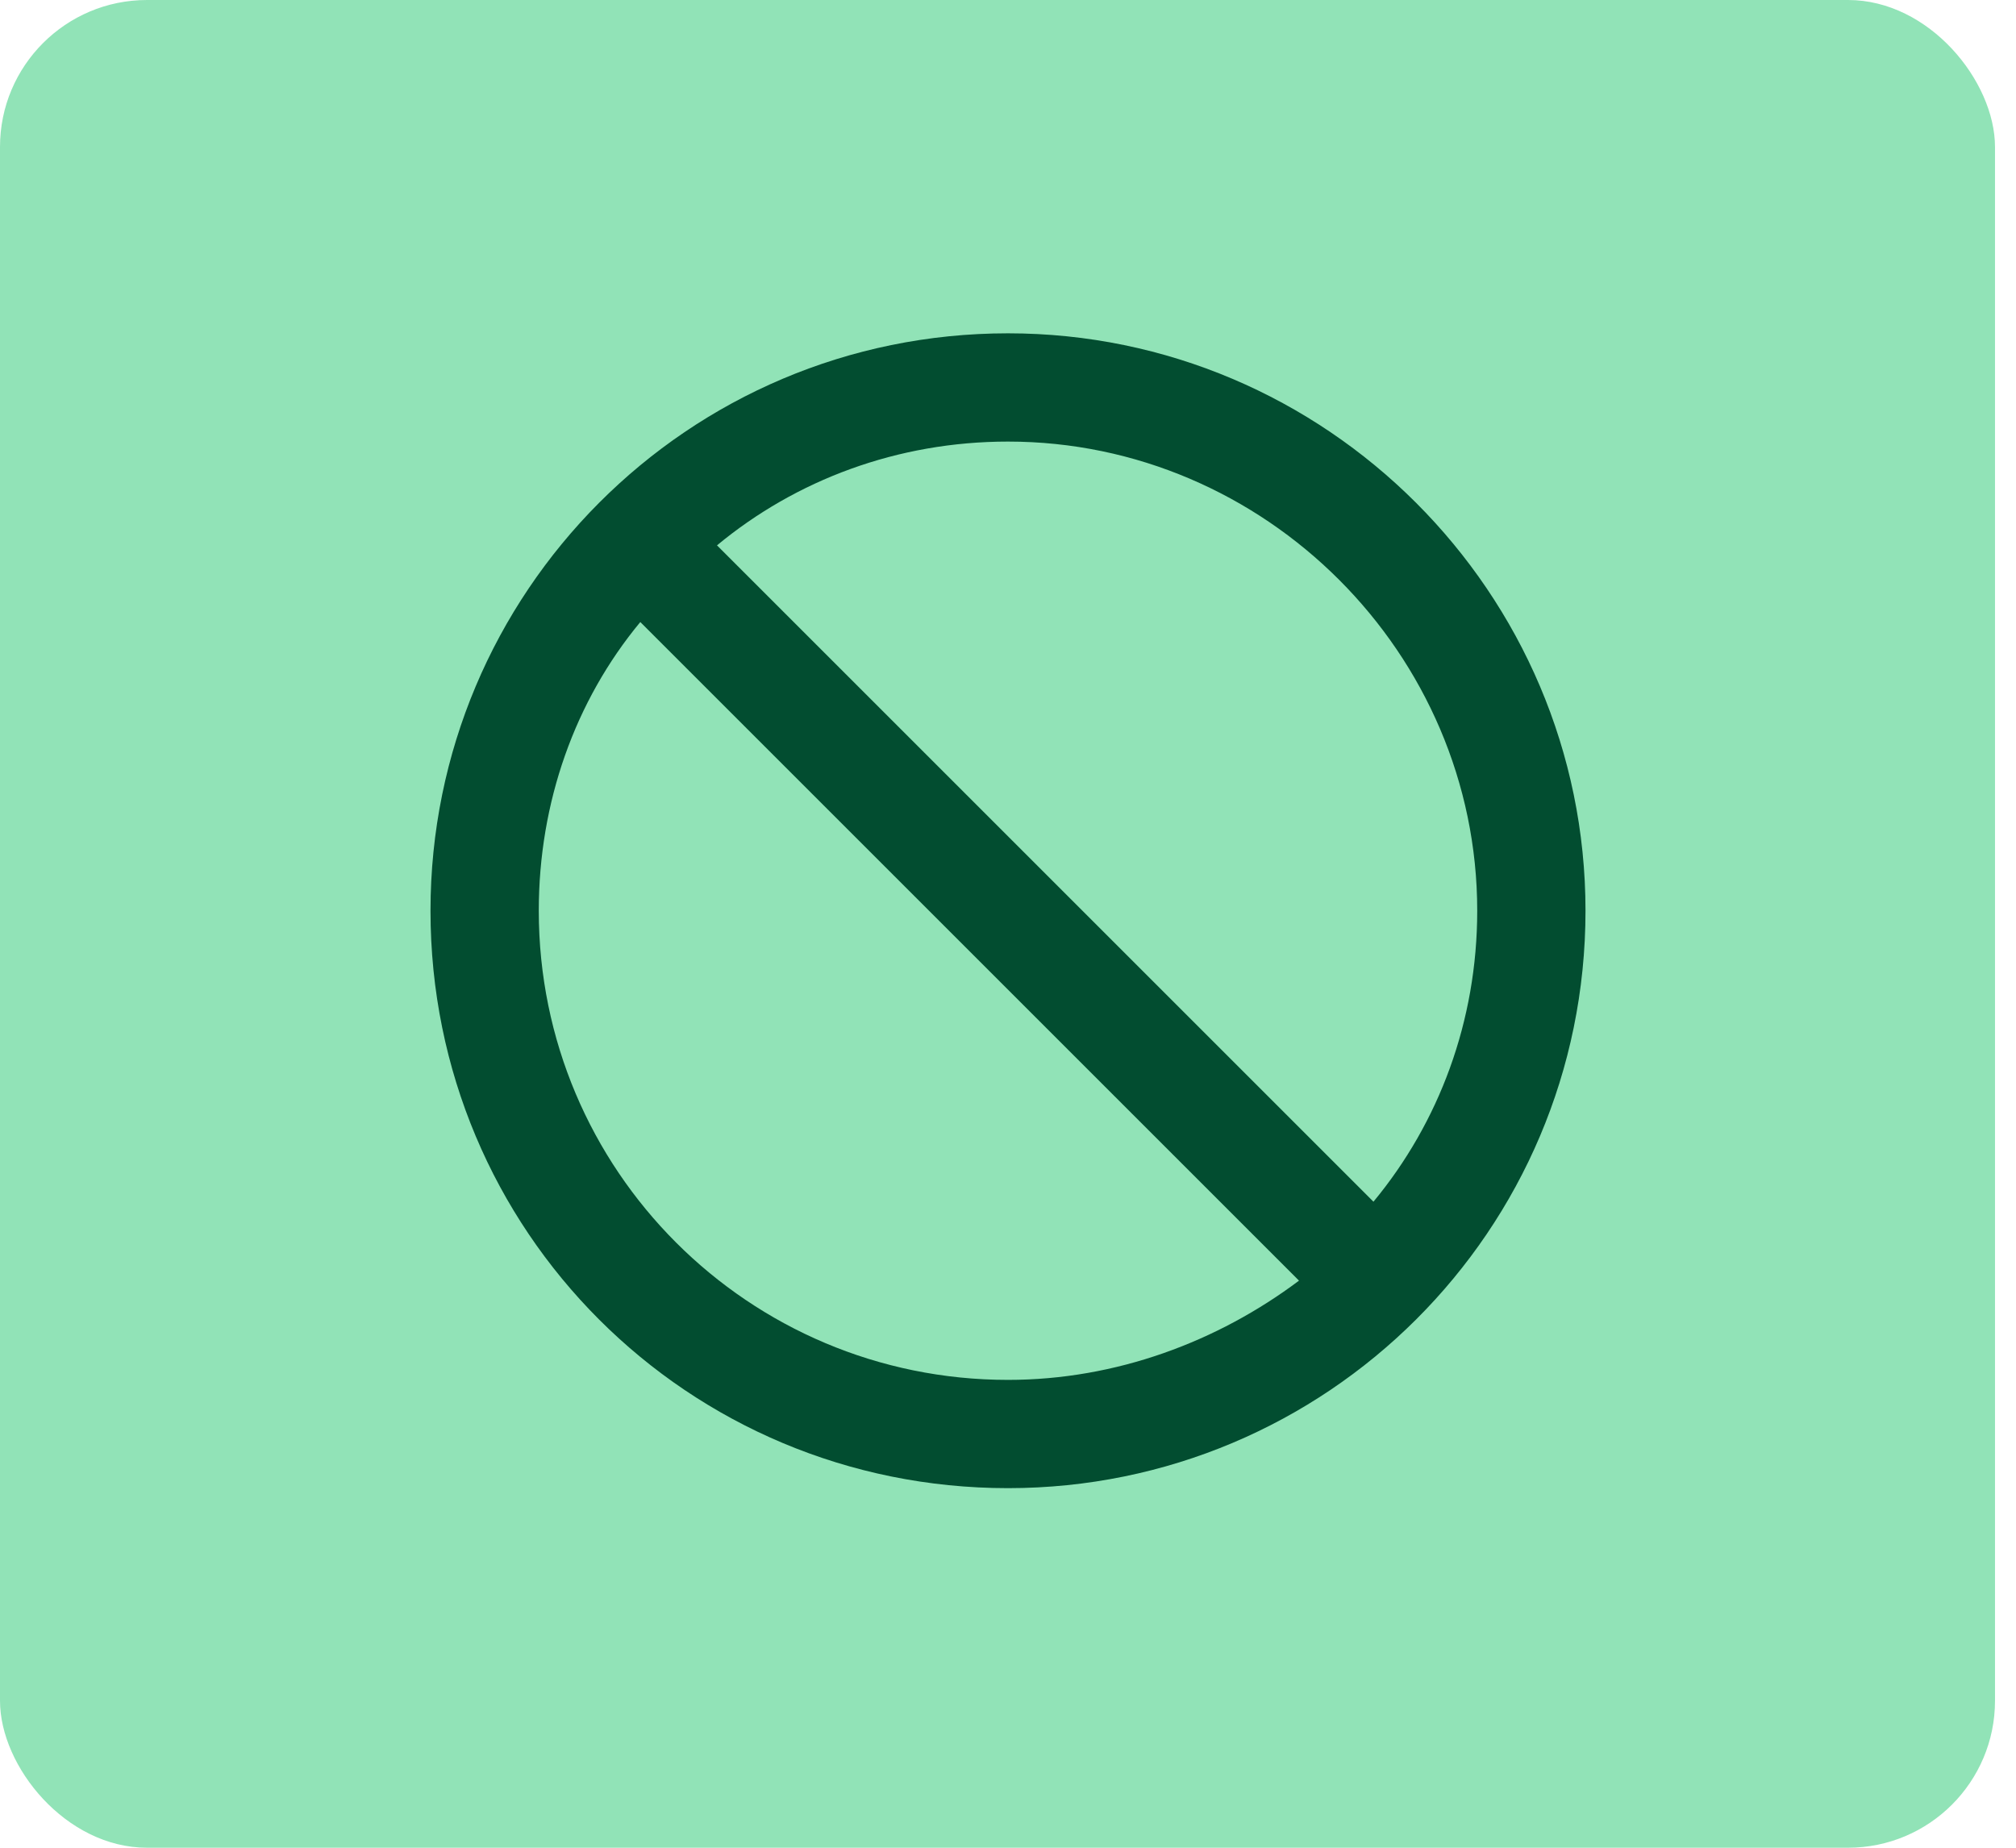 <svg width="72" height="66" viewBox="0 0 72 66" fill="none" xmlns="http://www.w3.org/2000/svg">
<rect width="71.25" height="66" rx="5.25" fill="#91E3B7"/>
<path d="M36 11.906C47.36 11.906 56.625 21.171 56.625 32.531C56.625 43.972 47.36 53.156 36 53.156C24.56 53.156 15.375 43.972 15.375 32.531C15.375 21.171 24.56 11.906 36 11.906ZM19.242 32.531C19.242 41.796 26.735 49.289 36 49.289C39.867 49.289 43.493 47.919 46.393 45.744L22.868 22.219C20.531 25.039 19.242 28.664 19.242 32.531ZM49.052 42.924C51.388 40.105 52.758 36.479 52.758 32.531C52.758 23.347 45.185 15.773 36 15.773C32.052 15.773 28.427 17.143 25.607 19.48L49.052 42.924Z" fill="#024D30"/>
</svg>

